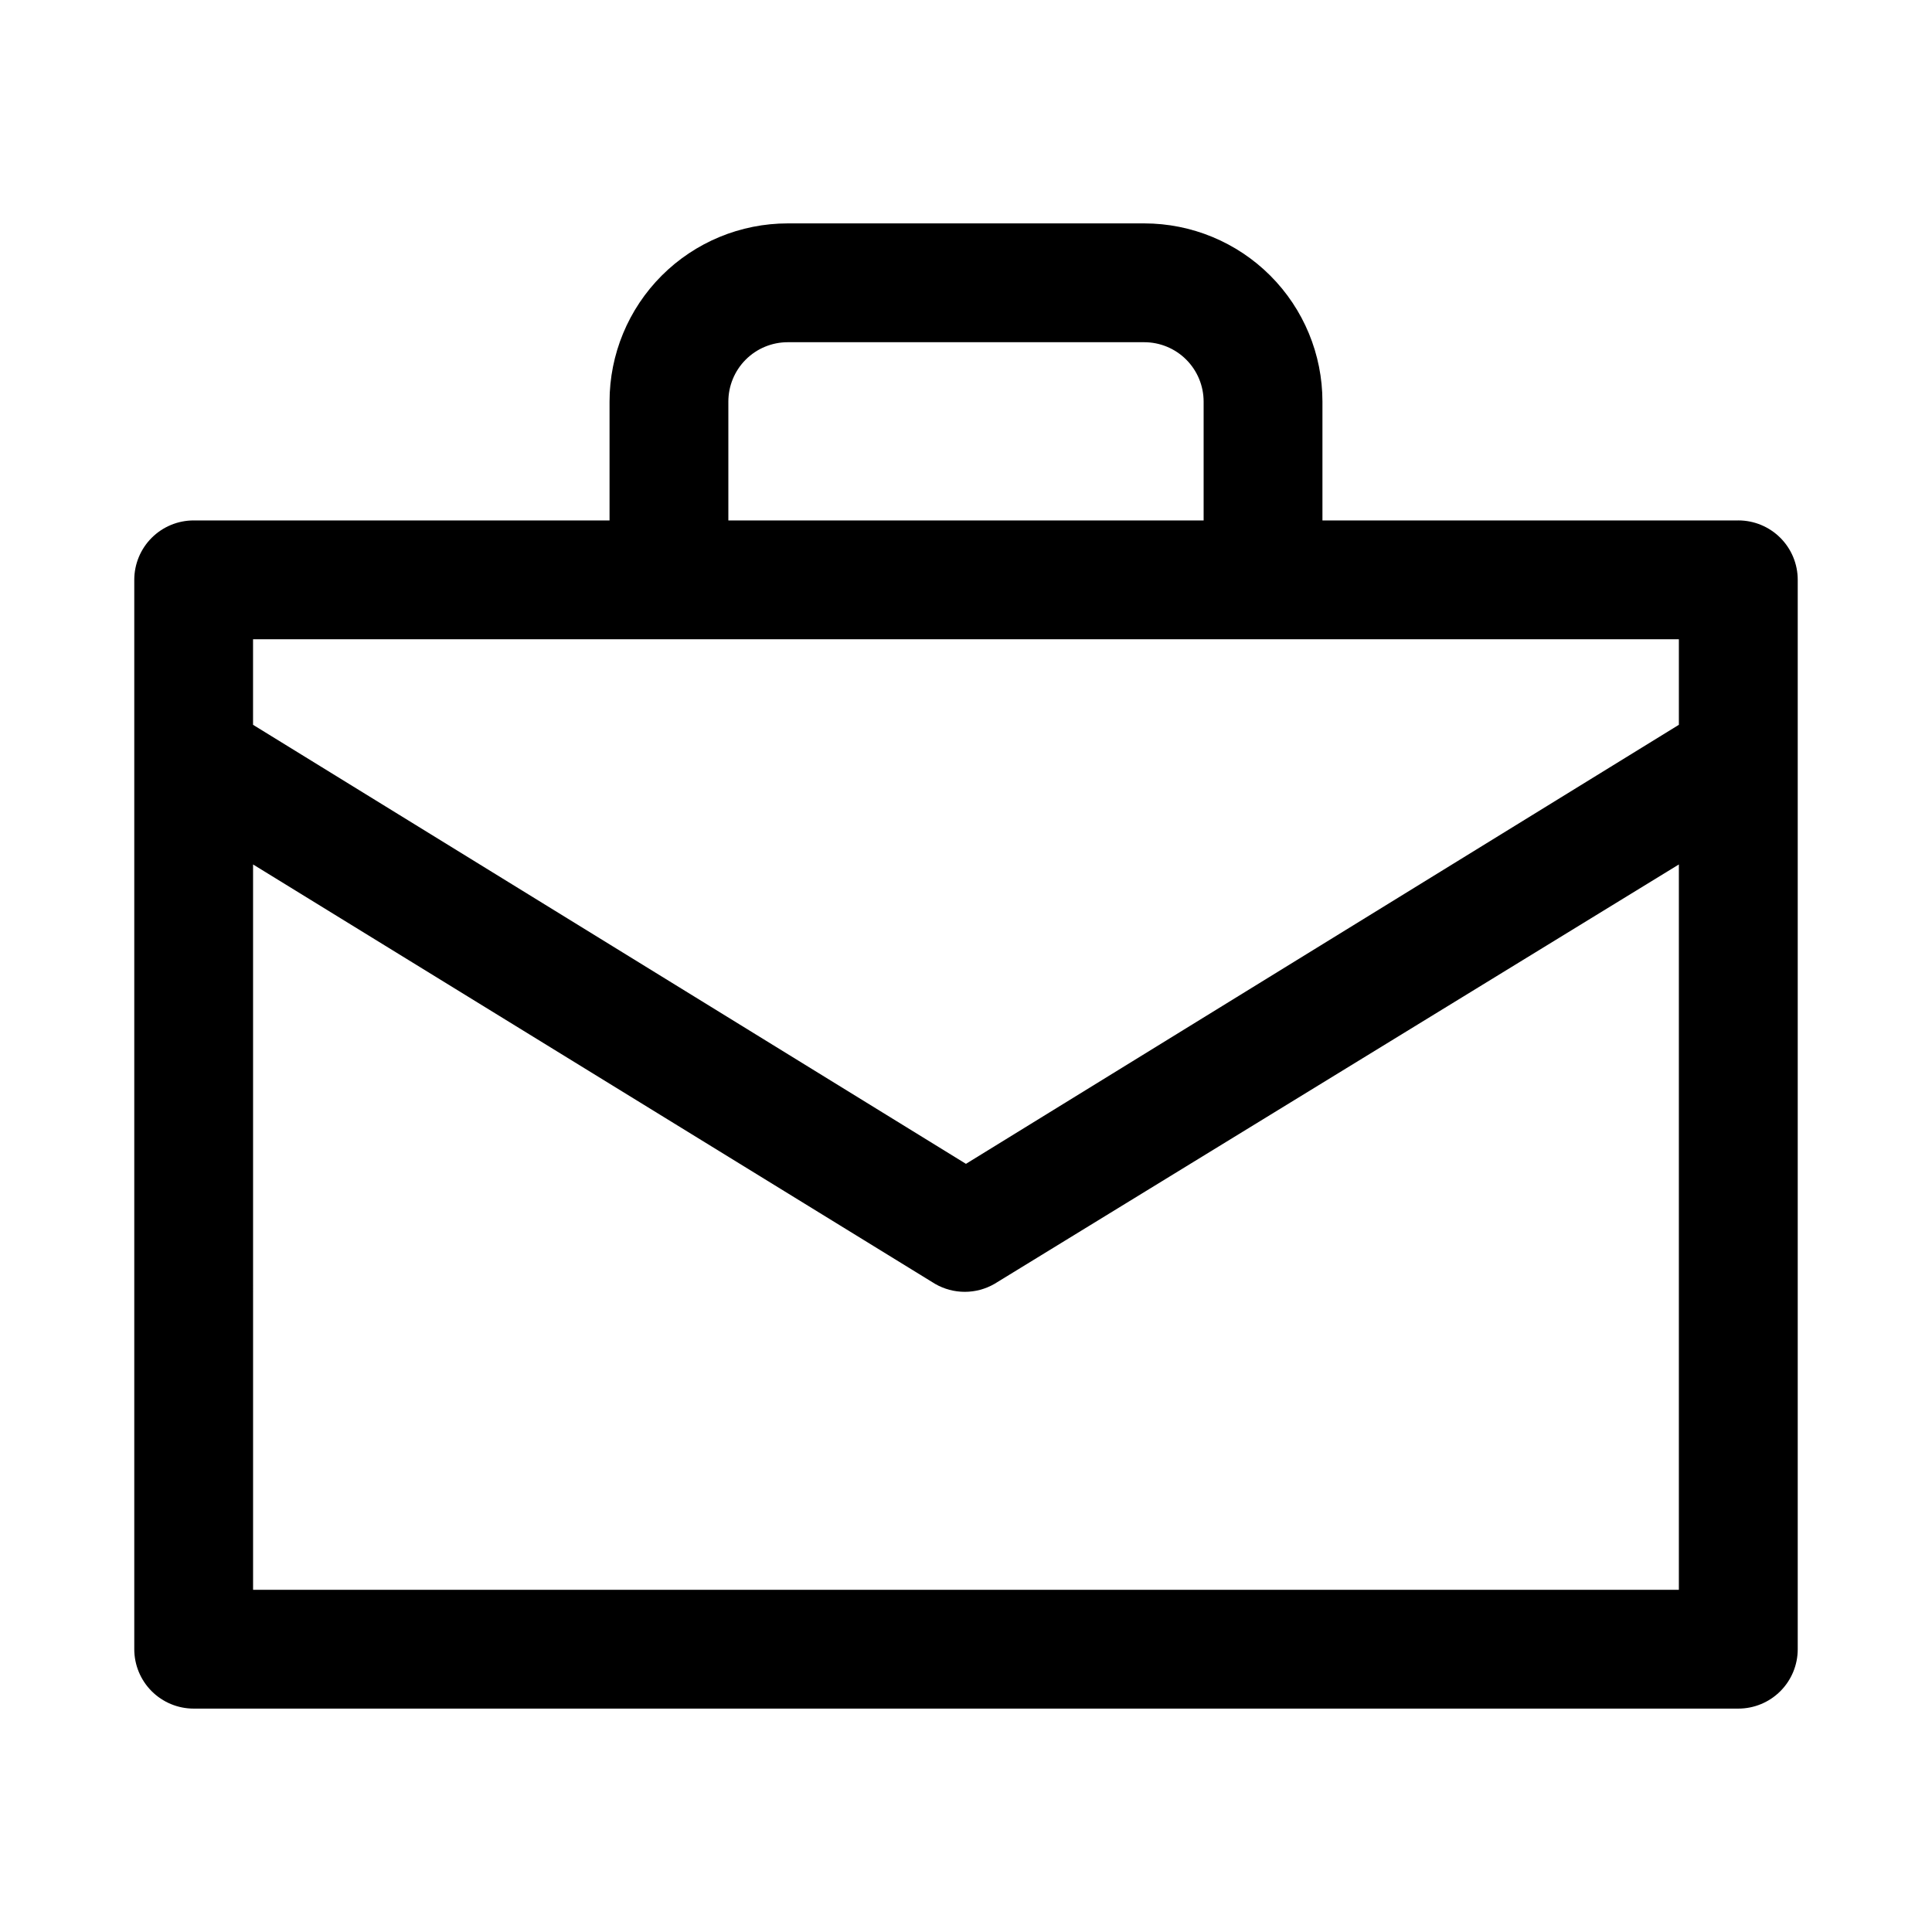 <?xml version="1.0" encoding="UTF-8"?>
<!-- Uploaded to: SVG Repo, www.svgrepo.com, Generator: SVG Repo Mixer Tools -->
<svg fill="#000000" width="800px" height="800px" version="1.1" viewBox="144 144 512 512" xmlns="http://www.w3.org/2000/svg">
 <path d="m604.67 281.92h-110.21v-31.488c0-12.527-4.973-24.539-13.832-33.398-8.859-8.855-20.871-13.832-33.398-13.832h-94.465c-12.527 0-24.539 4.977-33.398 13.832-8.855 8.859-13.832 20.871-13.832 33.398v31.488h-110.21c-4.176 0-8.18 1.66-11.133 4.613-2.949 2.949-4.609 6.957-4.609 11.133v283.39-0.004c0 4.176 1.66 8.18 4.609 11.133 2.953 2.953 6.957 4.613 11.133 4.613h409.35c4.176 0 8.18-1.66 11.133-4.613 2.953-2.953 4.609-6.957 4.609-11.133v-283.39c0-4.176-1.656-8.184-4.609-11.133-2.953-2.953-6.957-4.613-11.133-4.613zm-267.65-31.488c0-4.176 1.656-8.18 4.609-11.133 2.953-2.953 6.957-4.609 11.133-4.609h94.465c4.176 0 8.18 1.656 11.133 4.609s4.613 6.957 4.613 11.133v31.488h-125.95zm-15.742 62.977h267.64v22.672l-188.93 116.35-188.93-116.35v-22.672zm-110.21 251.91-0.004-192.23 180.74 111.15c2.391 1.379 5.109 2.109 7.871 2.109 2.766 0 5.481-0.73 7.871-2.109l181.37-111.15v192.23z"/>
</svg>